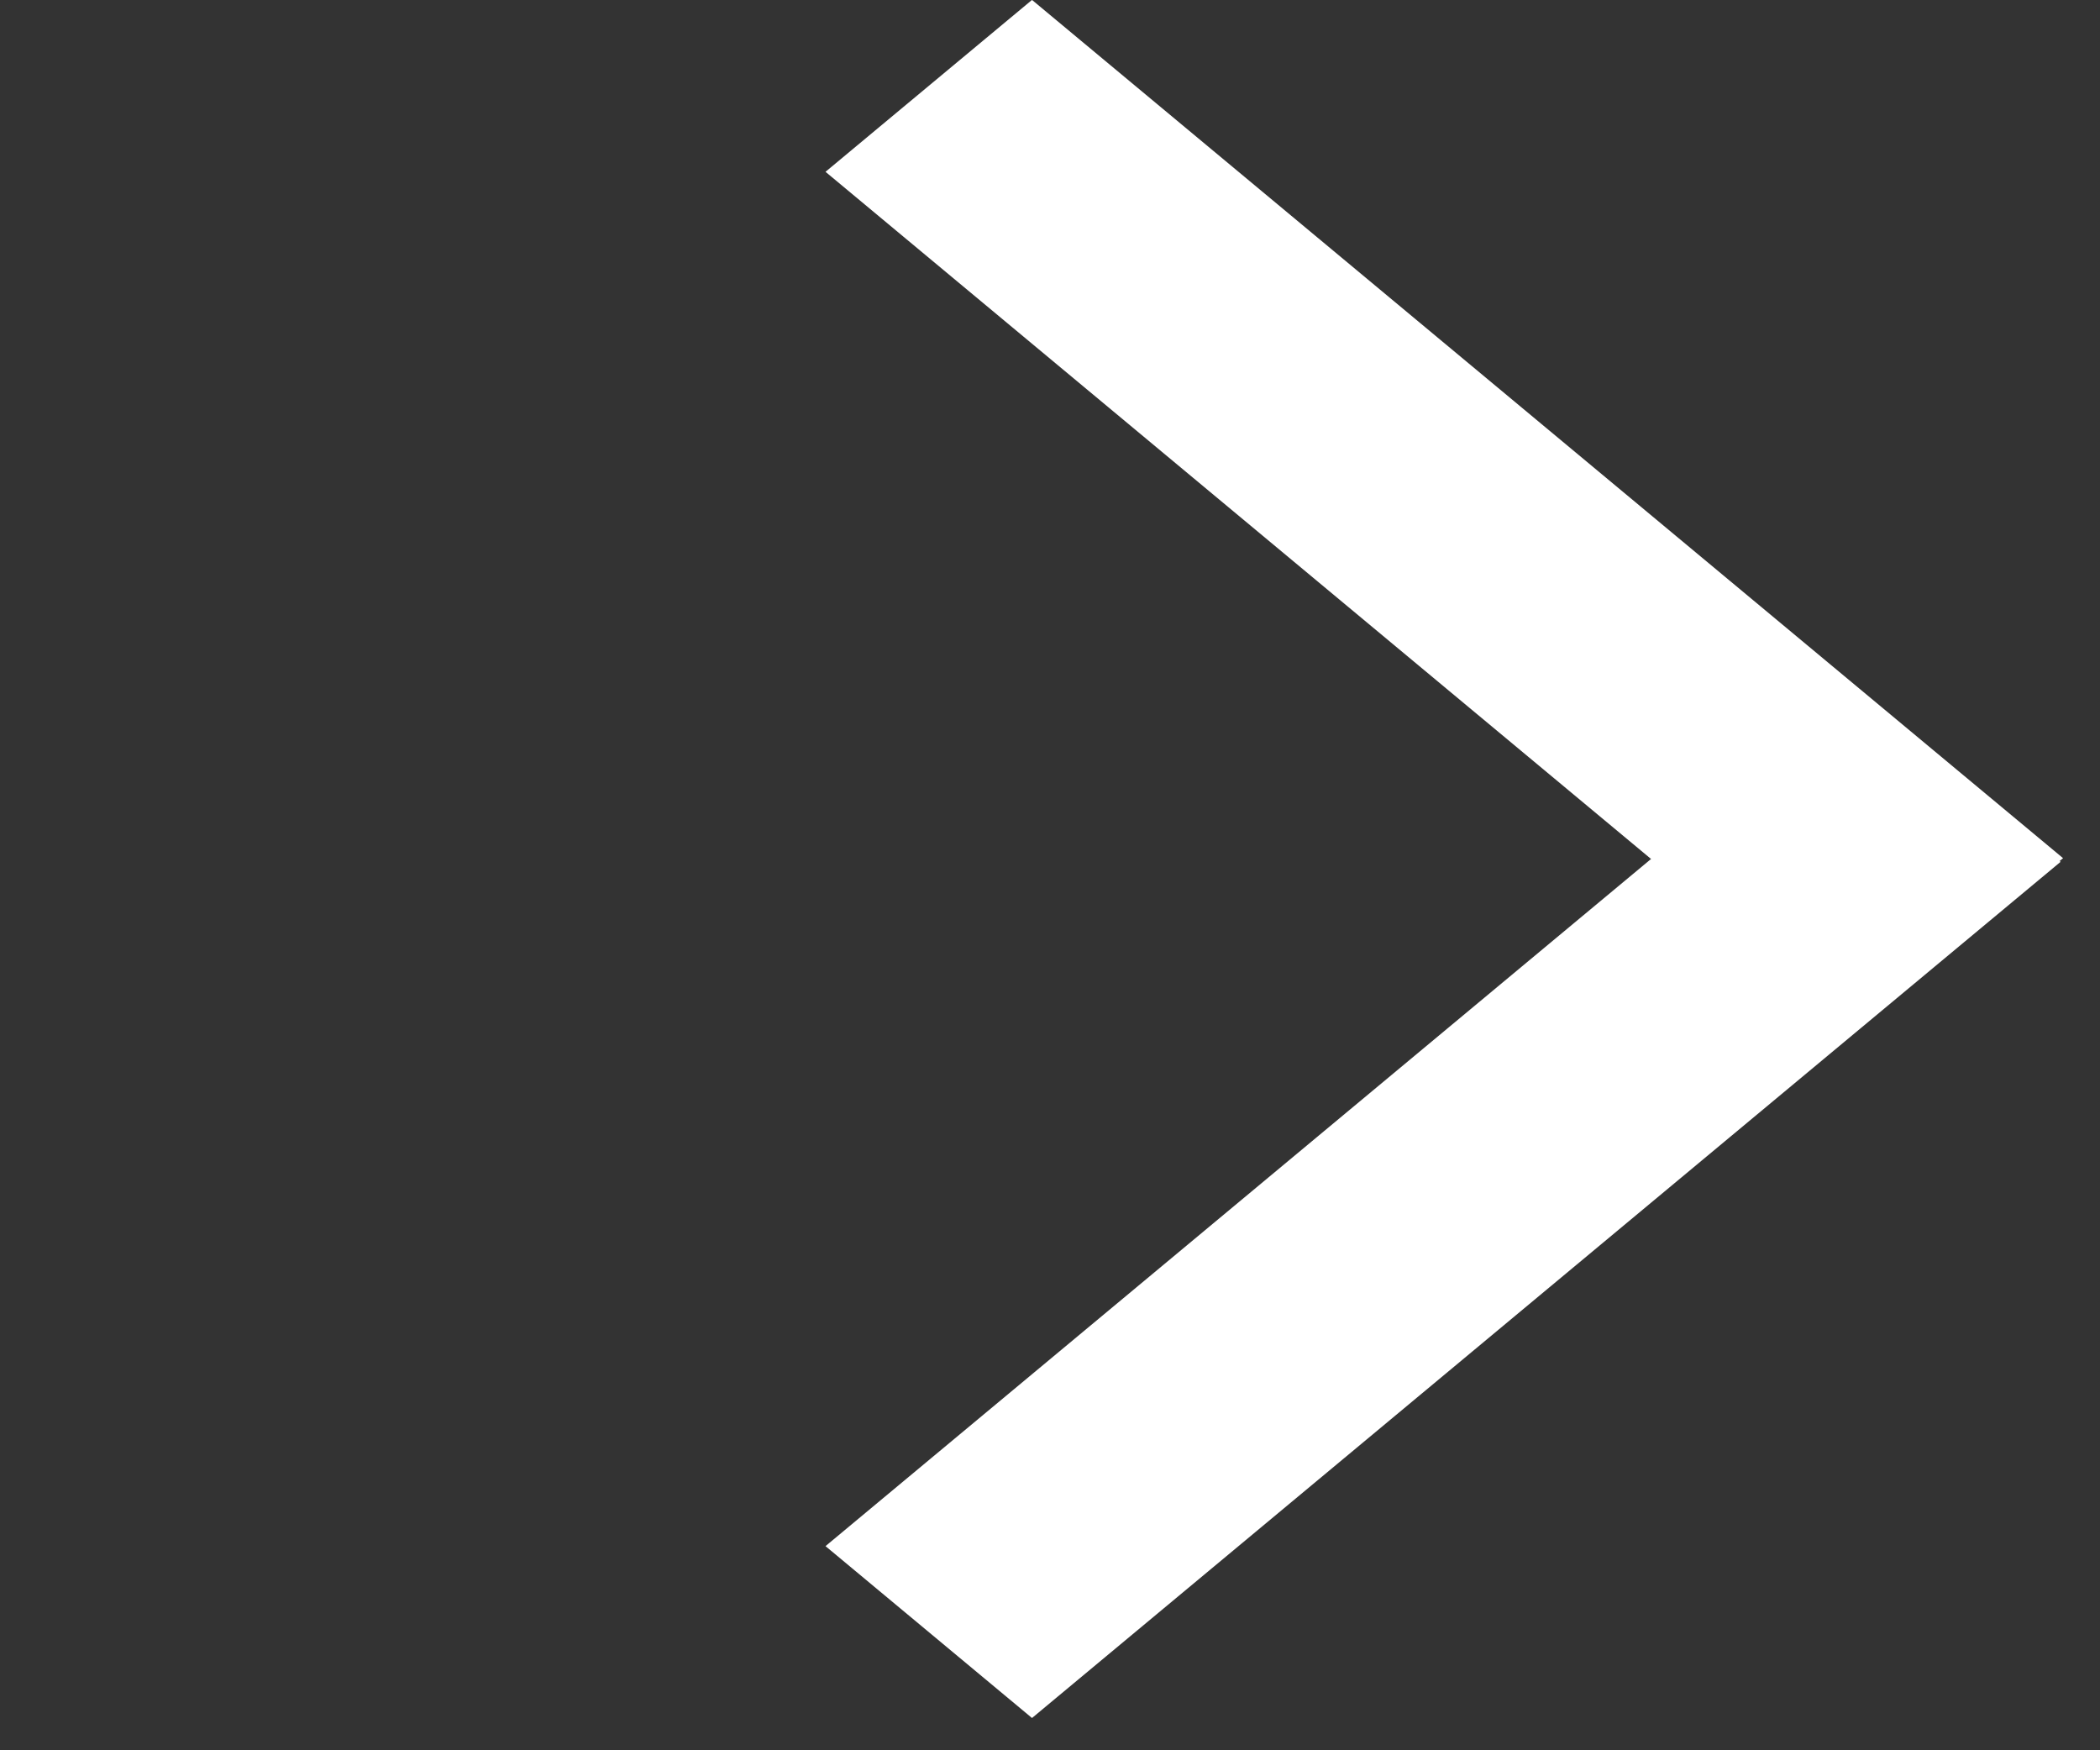 <svg width="30" height="25" viewBox="0 0 30 25" fill="none" xmlns="http://www.w3.org/2000/svg">
<rect x="0" y="0" width="30" height="25" fill="#333333" stroke="none"/>
<rect width="3.836" height="19.154" transform="matrix(0.769 -0.64 0.769 0.64 11.793 2.454)" fill="white"/>
<rect width="19.108" height="3.836" transform="matrix(0.769 -0.64 0.769 0.64 11.793 22.084)" fill="white"/>
</svg>
